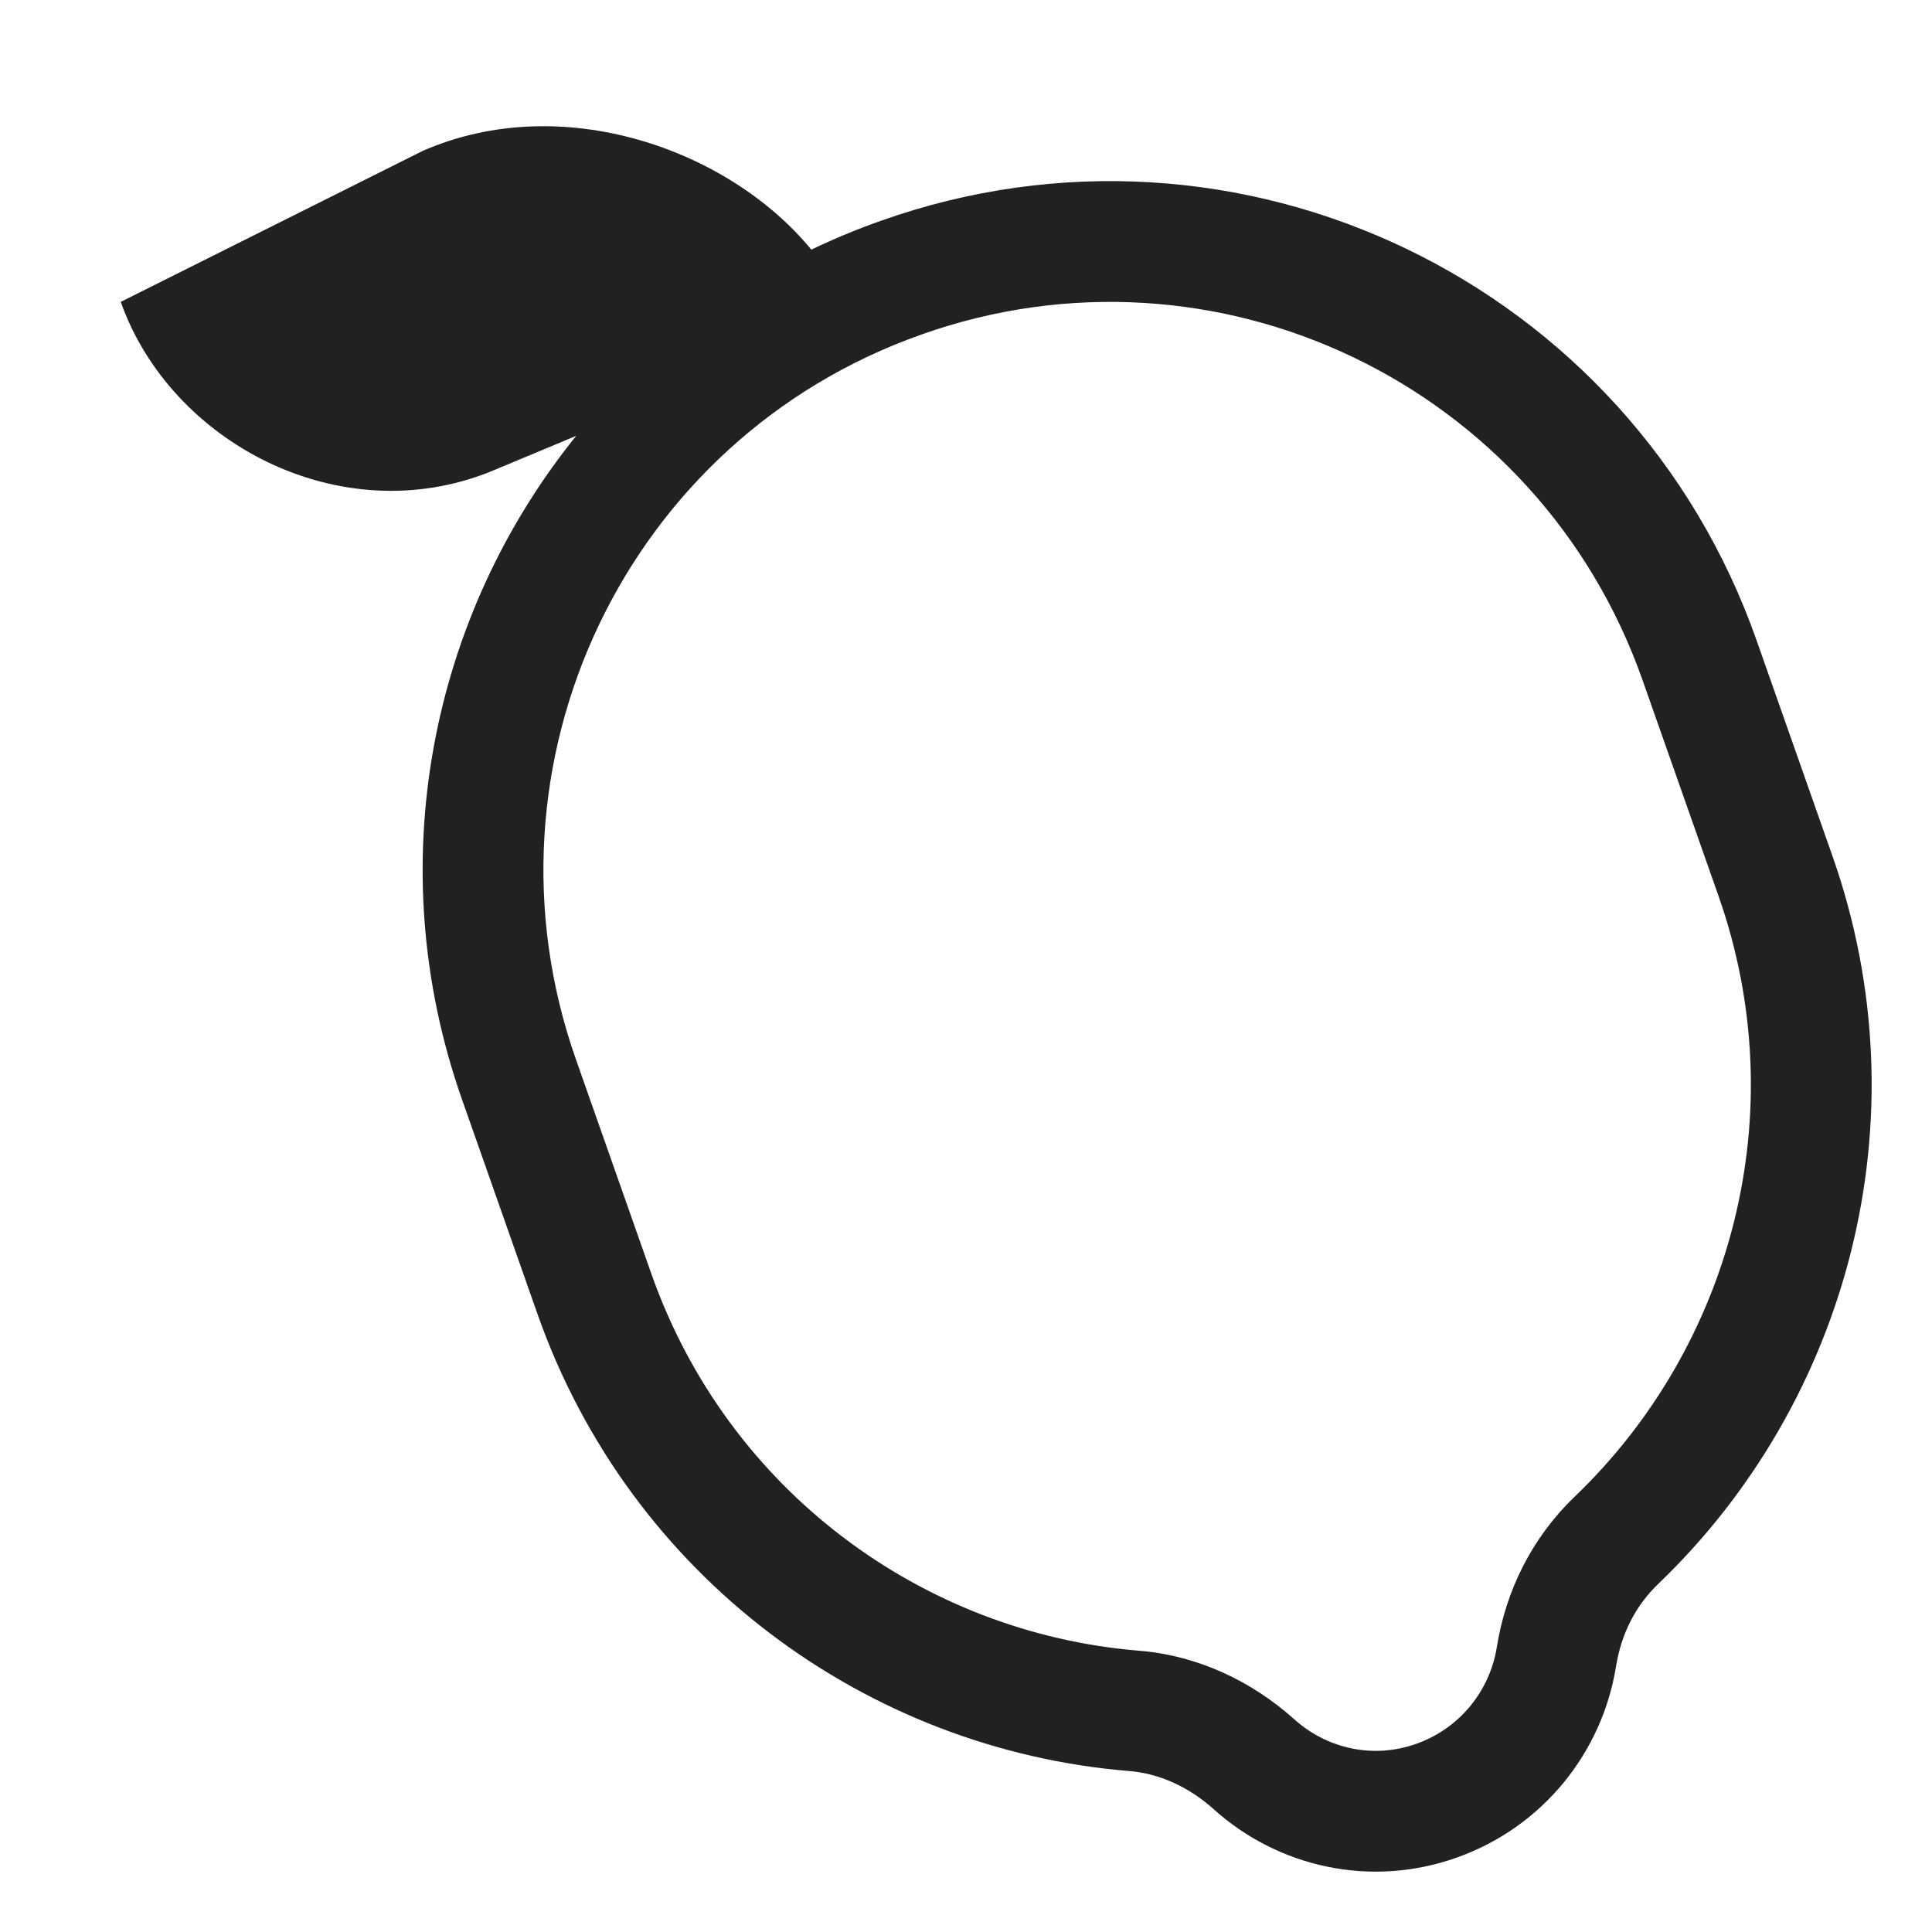 <svg width="32" height="32" viewBox="0 0 32 32" fill="none" xmlns="http://www.w3.org/2000/svg">
<path d="M2 5L7 2.5C9.3 1.491 12.067 2.465 13.438 4.135C13.809 3.957 14.193 3.797 14.59 3.657C20.517 1.553 27.014 4.667 29.099 10.619L30.351 14.177C31.889 18.55 30.603 23.226 27.468 26.232C27.089 26.595 26.85 27.066 26.766 27.606L26.764 27.615C26.534 29.02 25.563 30.257 24.13 30.767C22.691 31.279 21.161 30.92 20.1 29.964C19.688 29.594 19.195 29.372 18.695 29.333L18.691 29.333C14.368 28.976 10.44 26.133 8.901 21.76L7.649 18.201C6.288 14.323 7.138 10.197 9.544 7.219L8.117 7.814C5.617 8.814 2.82 7.32 2 5ZM15.258 5.542L15.257 5.543C10.377 7.265 7.816 12.635 9.536 17.538L10.788 21.096C12.056 24.701 15.292 27.045 18.854 27.34C19.838 27.417 20.735 27.847 21.436 28.476L21.438 28.477C21.977 28.963 22.742 29.138 23.459 28.883C24.182 28.626 24.672 28.004 24.79 27.294C24.939 26.347 25.372 25.471 26.082 24.789L26.083 24.788C28.675 22.304 29.732 18.445 28.464 14.84L27.211 11.28C25.492 6.37 20.139 3.809 15.258 5.542Z" fill="#212121"/>
</svg>
